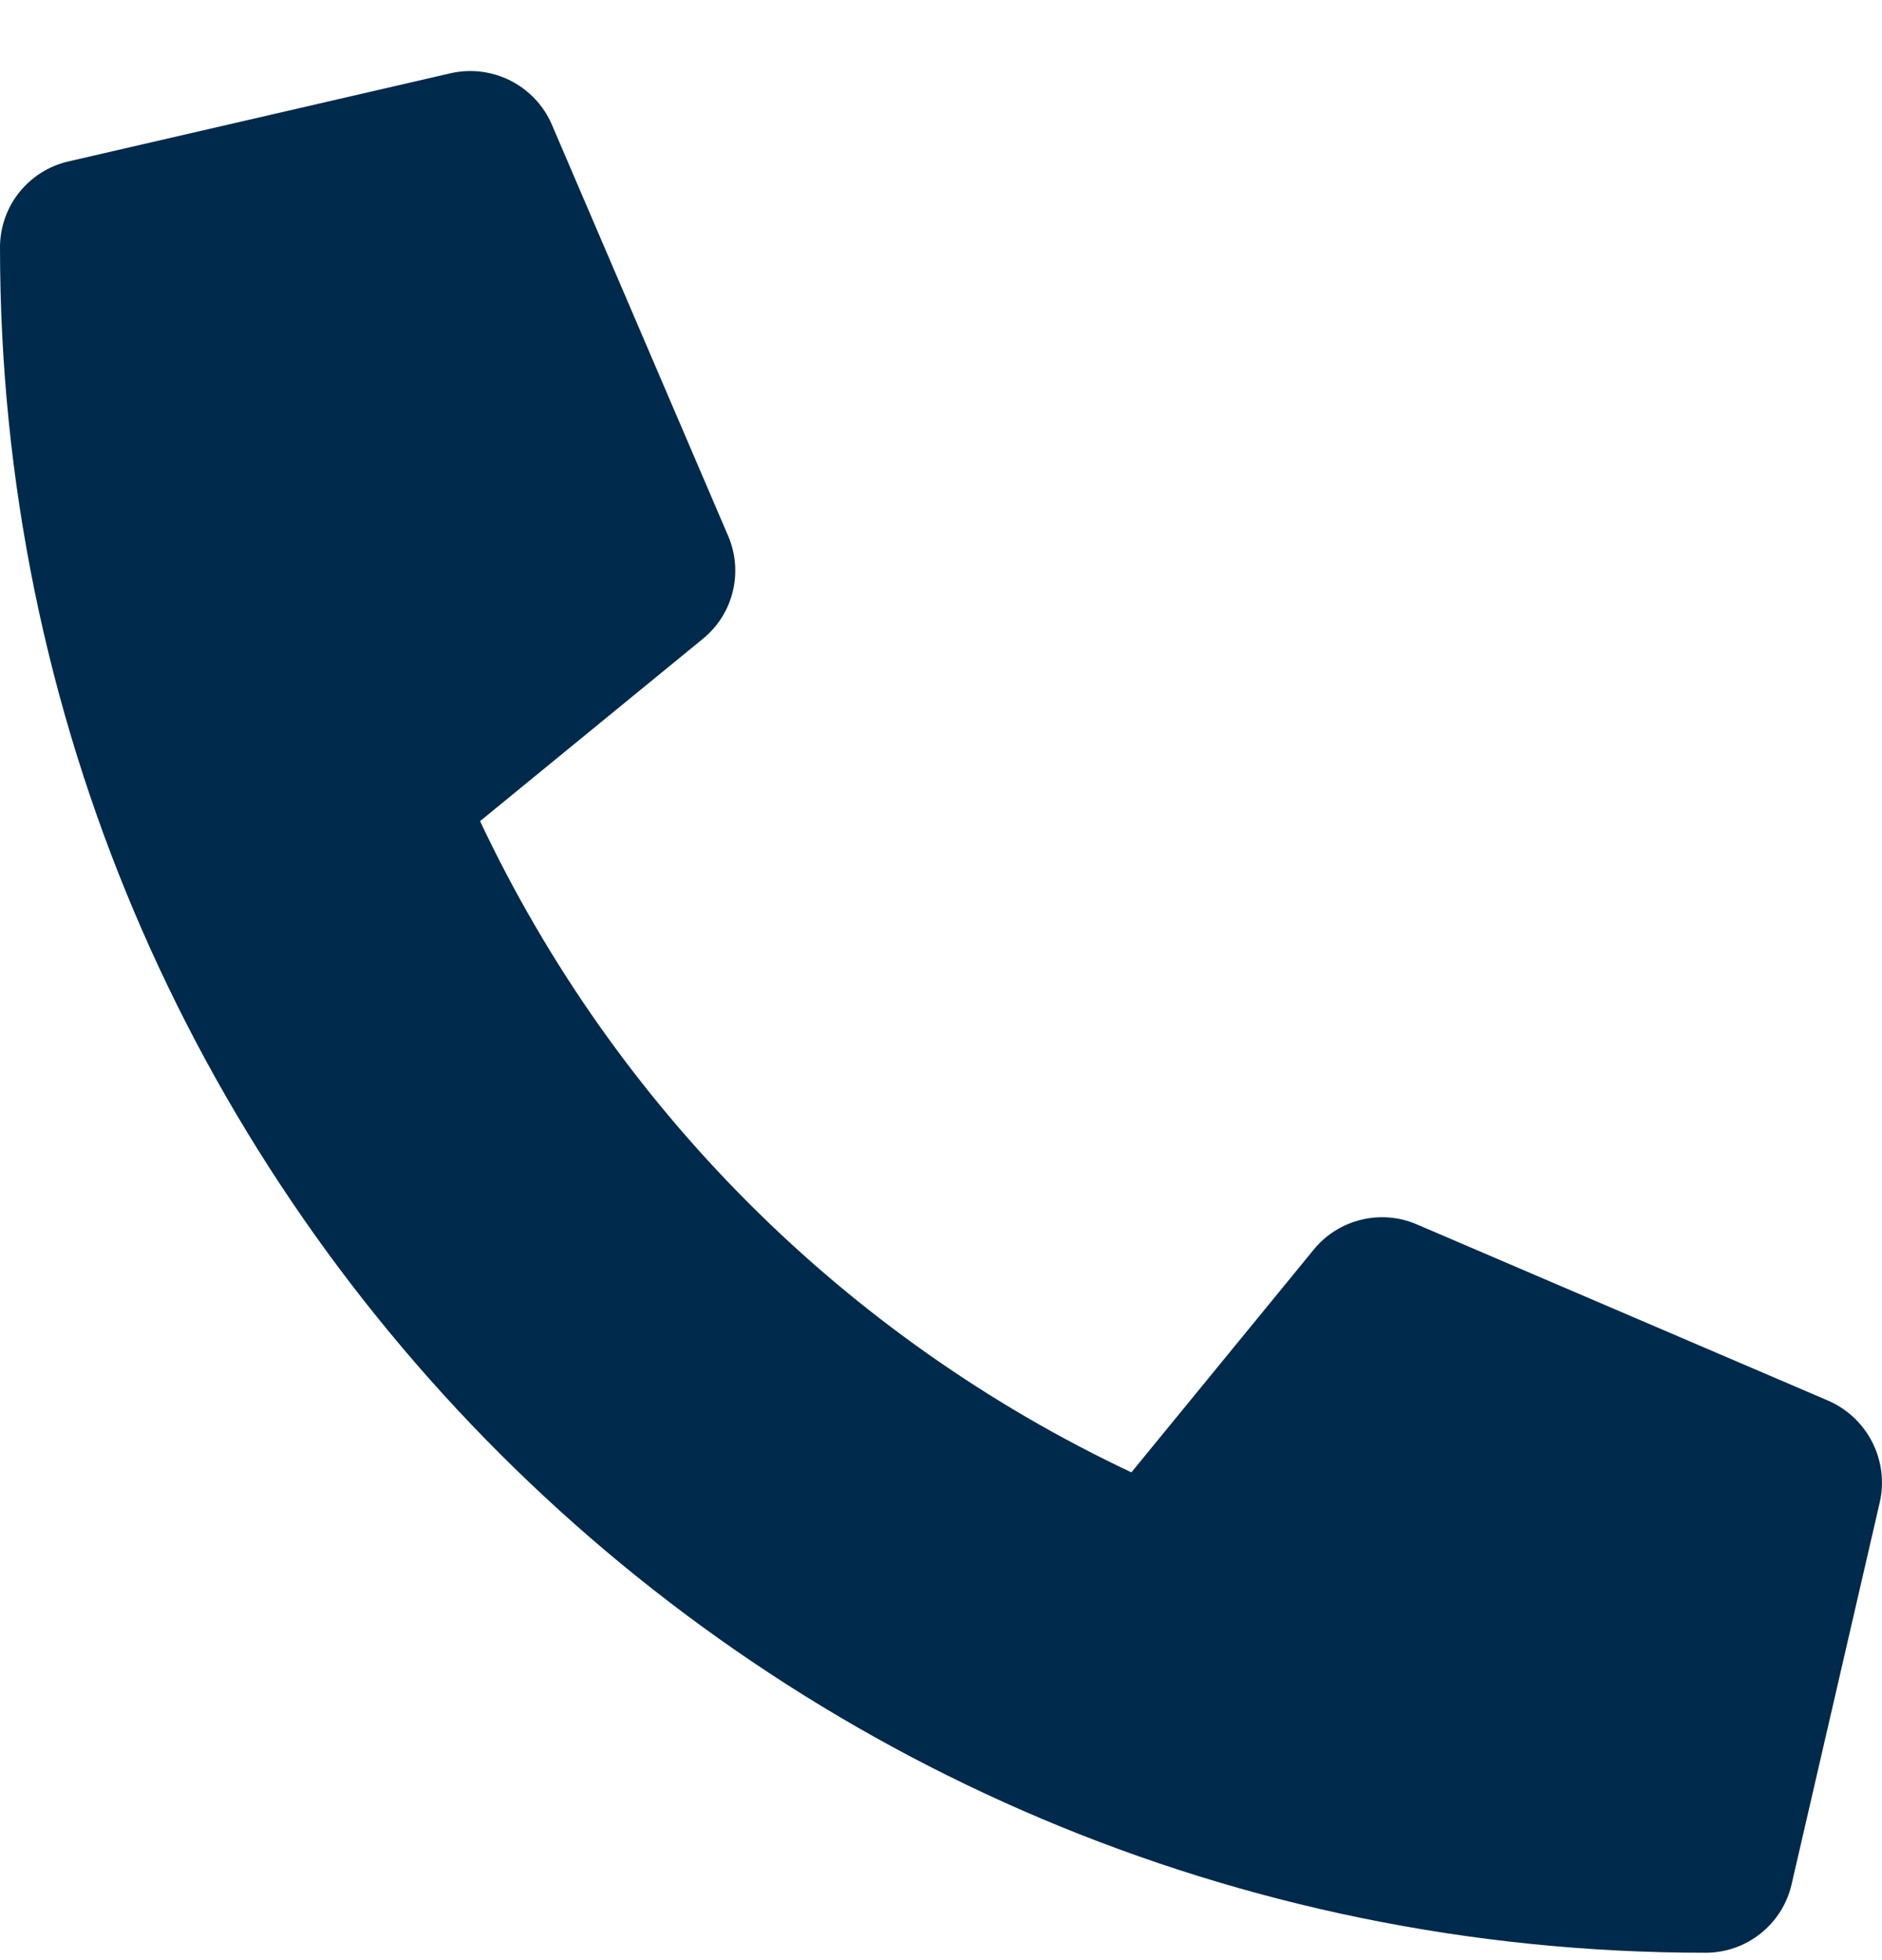 <svg xmlns="http://www.w3.org/2000/svg" width="24" height="25" viewBox="0 0 24 25" fill="none"><g clip-path="url(#clip0_38_175)"><path d="M23.315 17.865L18.065 15.615C17.841 15.519 17.592 15.499 17.355 15.558C17.118 15.616 16.907 15.749 16.753 15.938L14.428 18.779C10.779 17.059 7.842 14.122 6.122 10.473L8.963 8.148C9.152 7.994 9.286 7.783 9.344 7.546C9.402 7.309 9.382 7.06 9.286 6.836L7.036 1.586C6.931 1.344 6.744 1.147 6.509 1.028C6.273 0.909 6.004 0.876 5.747 0.934L0.872 2.059C0.624 2.116 0.403 2.256 0.244 2.455C0.086 2.654 -5.71036e-05 2.901 2.83885e-08 3.156C2.83885e-08 15.179 9.745 24.906 21.75 24.906C22.005 24.906 22.252 24.82 22.451 24.661C22.65 24.503 22.79 24.282 22.847 24.034L23.972 19.159C24.03 18.9 23.996 18.63 23.876 18.394C23.756 18.158 23.558 17.971 23.315 17.865Z" fill="#002A4C"></path></g><defs><clipPath id="clip0_38_175"><rect width="24" height="24" fill="white" transform="translate(0 0.906)"></rect></clipPath></defs></svg>